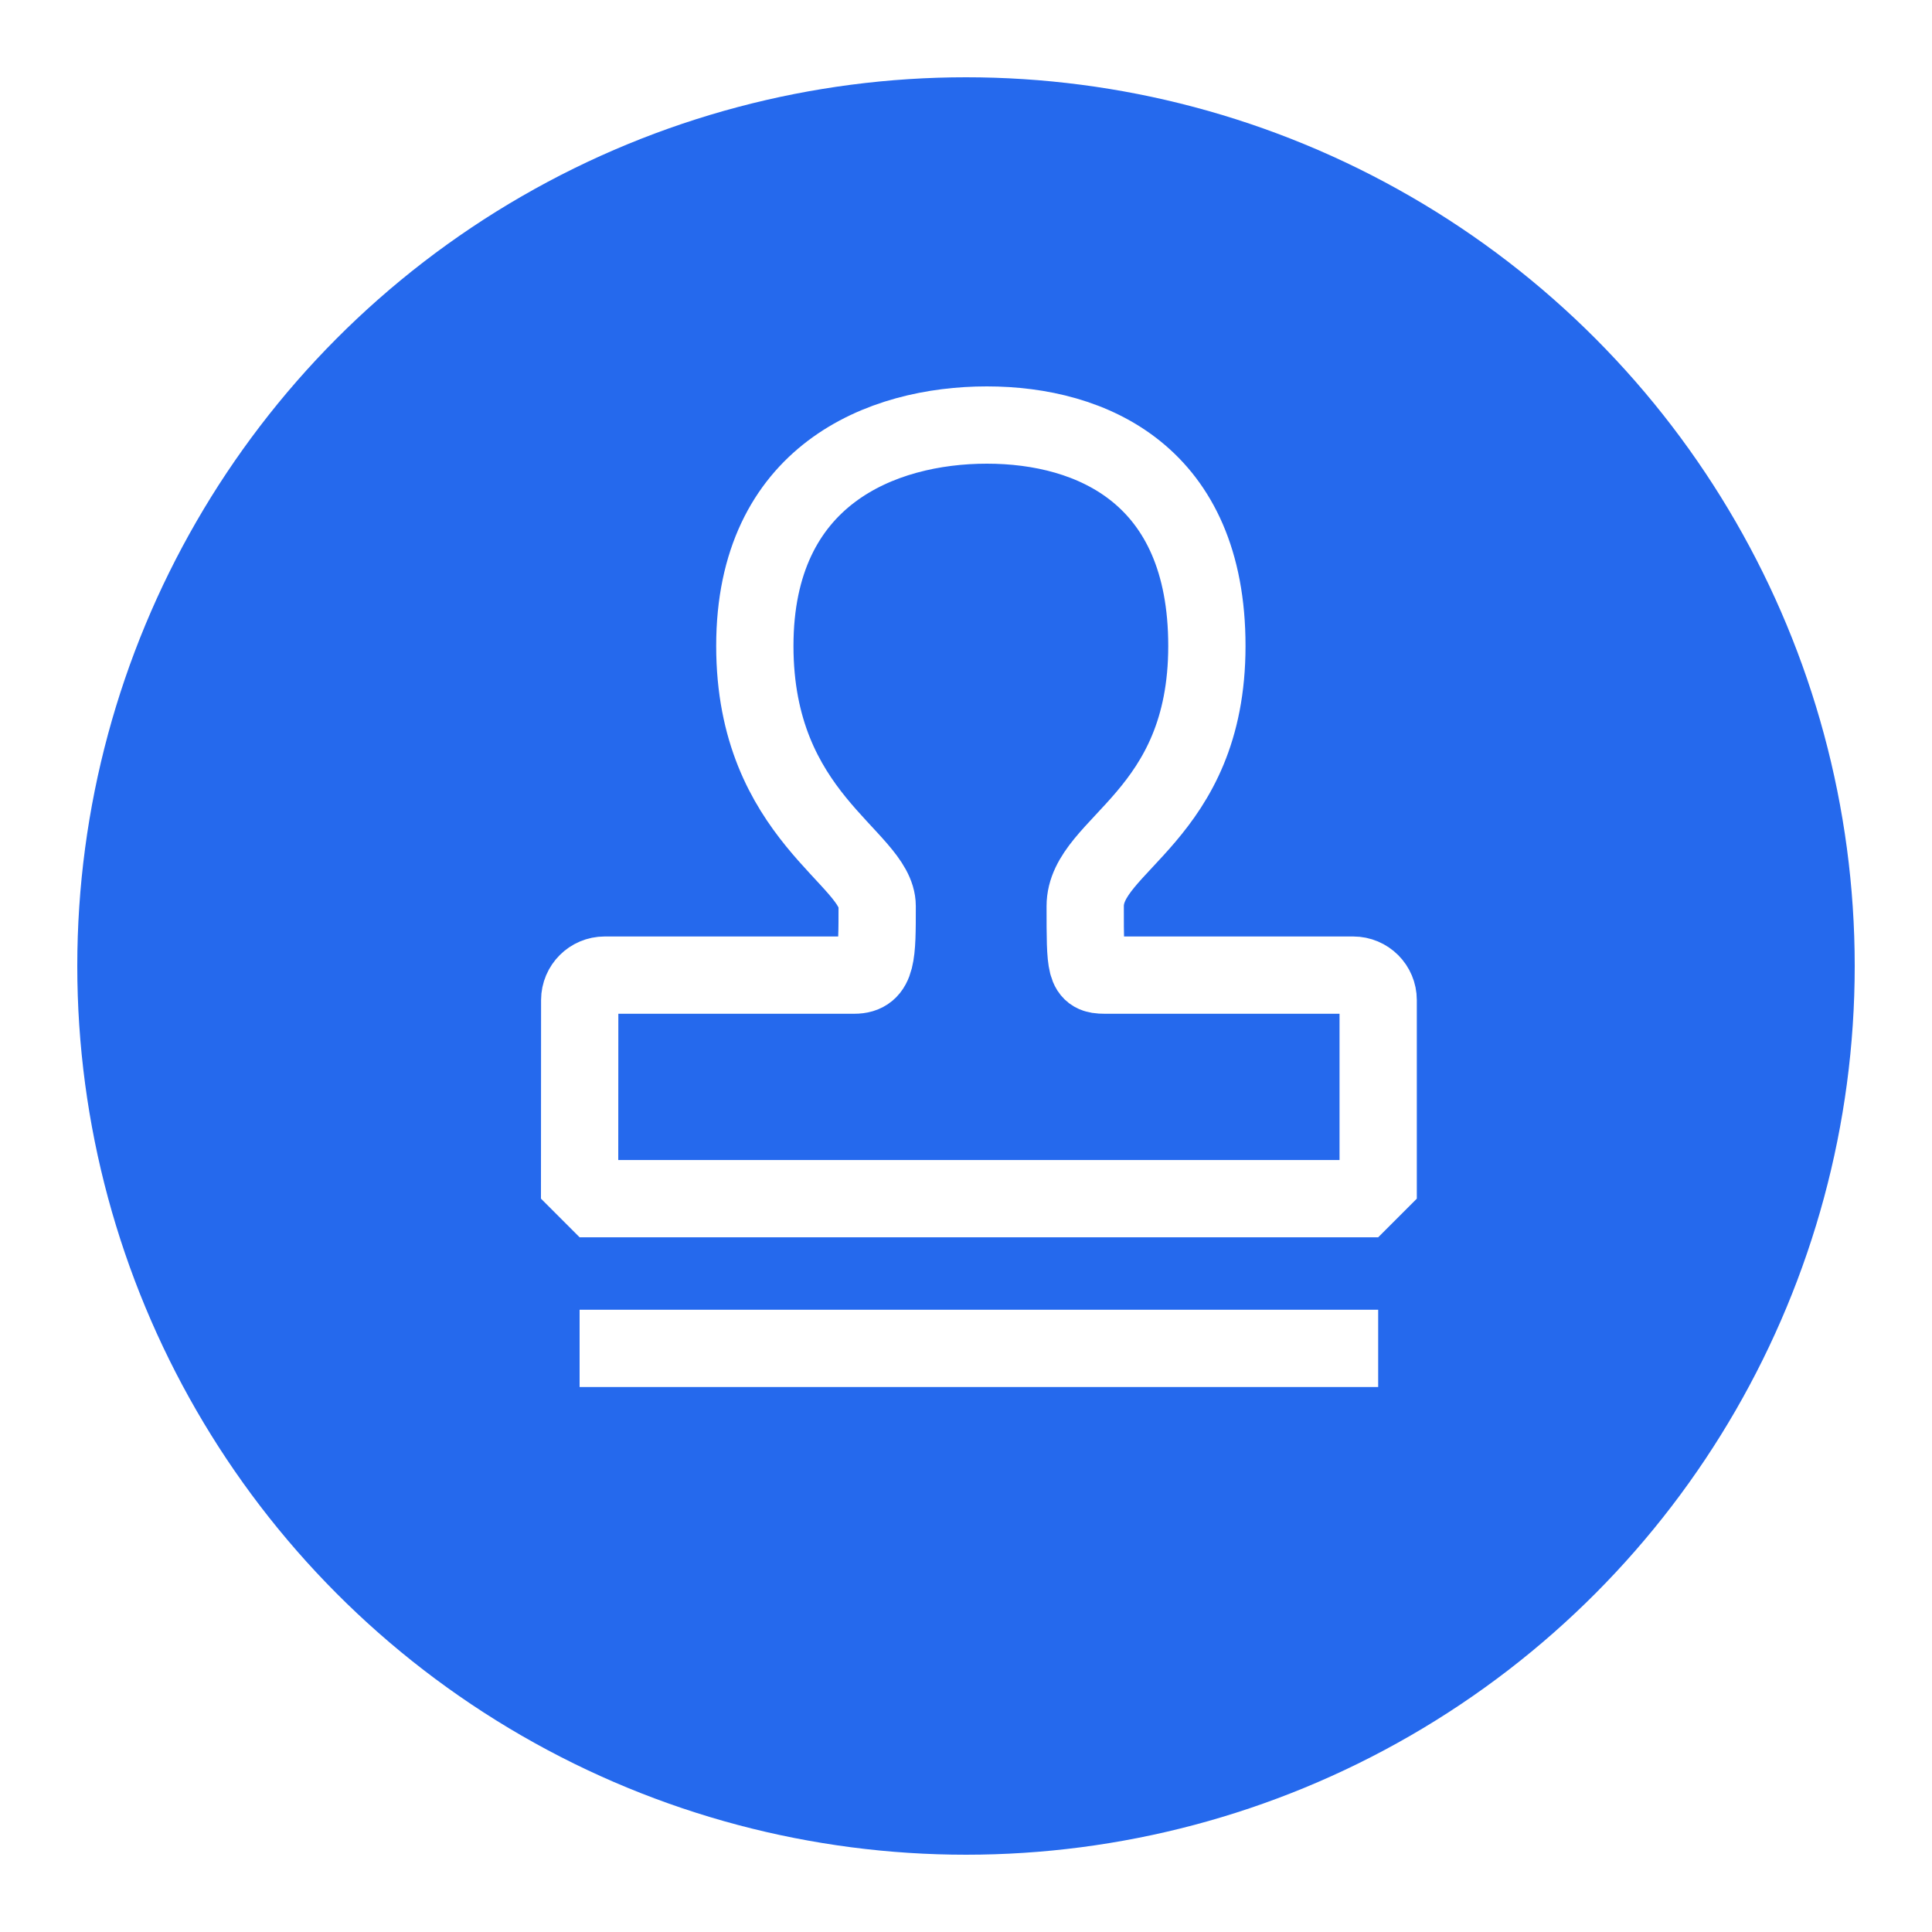 <svg width="50" height="50" viewBox="0 0 50 50" fill="none" xmlns="http://www.w3.org/2000/svg">
<g id="Group 92">
<g id="Ellipse 13" filter="url(#filter0_d_58_967)">
<circle cx="25" cy="23" r="23" fill="#2569ED"/>
</g>
<g id="Group 91">
<path id="Vector" d="M15 31.021L15.003 25.882C15.004 25.525 15.293 25.236 15.649 25.236C17.802 25.236 19.956 25.236 22.109 25.236C22.704 25.236 22.701 24.708 22.701 23.451C22.701 22.194 19.535 21.136 19.535 16.717C19.535 12.299 22.814 11 25.54 11C28.265 11 31.234 12.299 31.234 16.717C31.234 21.136 28.085 21.838 28.085 23.451C28.085 25.064 28.085 25.236 28.589 25.236C30.733 25.236 32.877 25.236 35.021 25.236C35.378 25.236 35.667 25.525 35.667 25.882V31.021H15Z" stroke="white" stroke-width="2" stroke-linejoin="bevel"/>
<path id="Vector_2" d="M15 34.896H35.667" stroke="white" stroke-width="2" stroke-linejoin="bevel"/>
</g>
</g>
<defs>
<filter id="filter0_d_58_967" x="0" y="0" width="50" height="50" filterUnits="userSpaceOnUse" color-interpolation-filters="sRGB">
<feFlood flood-opacity="0" result="BackgroundImageFix"/>
<feColorMatrix in="SourceAlpha" type="matrix" values="0 0 0 0 0 0 0 0 0 0 0 0 0 0 0 0 0 0 127 0" result="hardAlpha"/>
<feOffset dy="2"/>
<feGaussianBlur stdDeviation="1"/>
<feComposite in2="hardAlpha" operator="out"/>
<feColorMatrix type="matrix" values="0 0 0 0 0.277 0 0 0 0 0.301 0 0 0 0 0.348 0 0 0 0.2 0"/>
<feBlend mode="normal" in2="BackgroundImageFix" result="effect1_dropShadow_58_967"/>
<feBlend mode="normal" in="SourceGraphic" in2="effect1_dropShadow_58_967" result="shape"/>
</filter>
</defs>
</svg>
